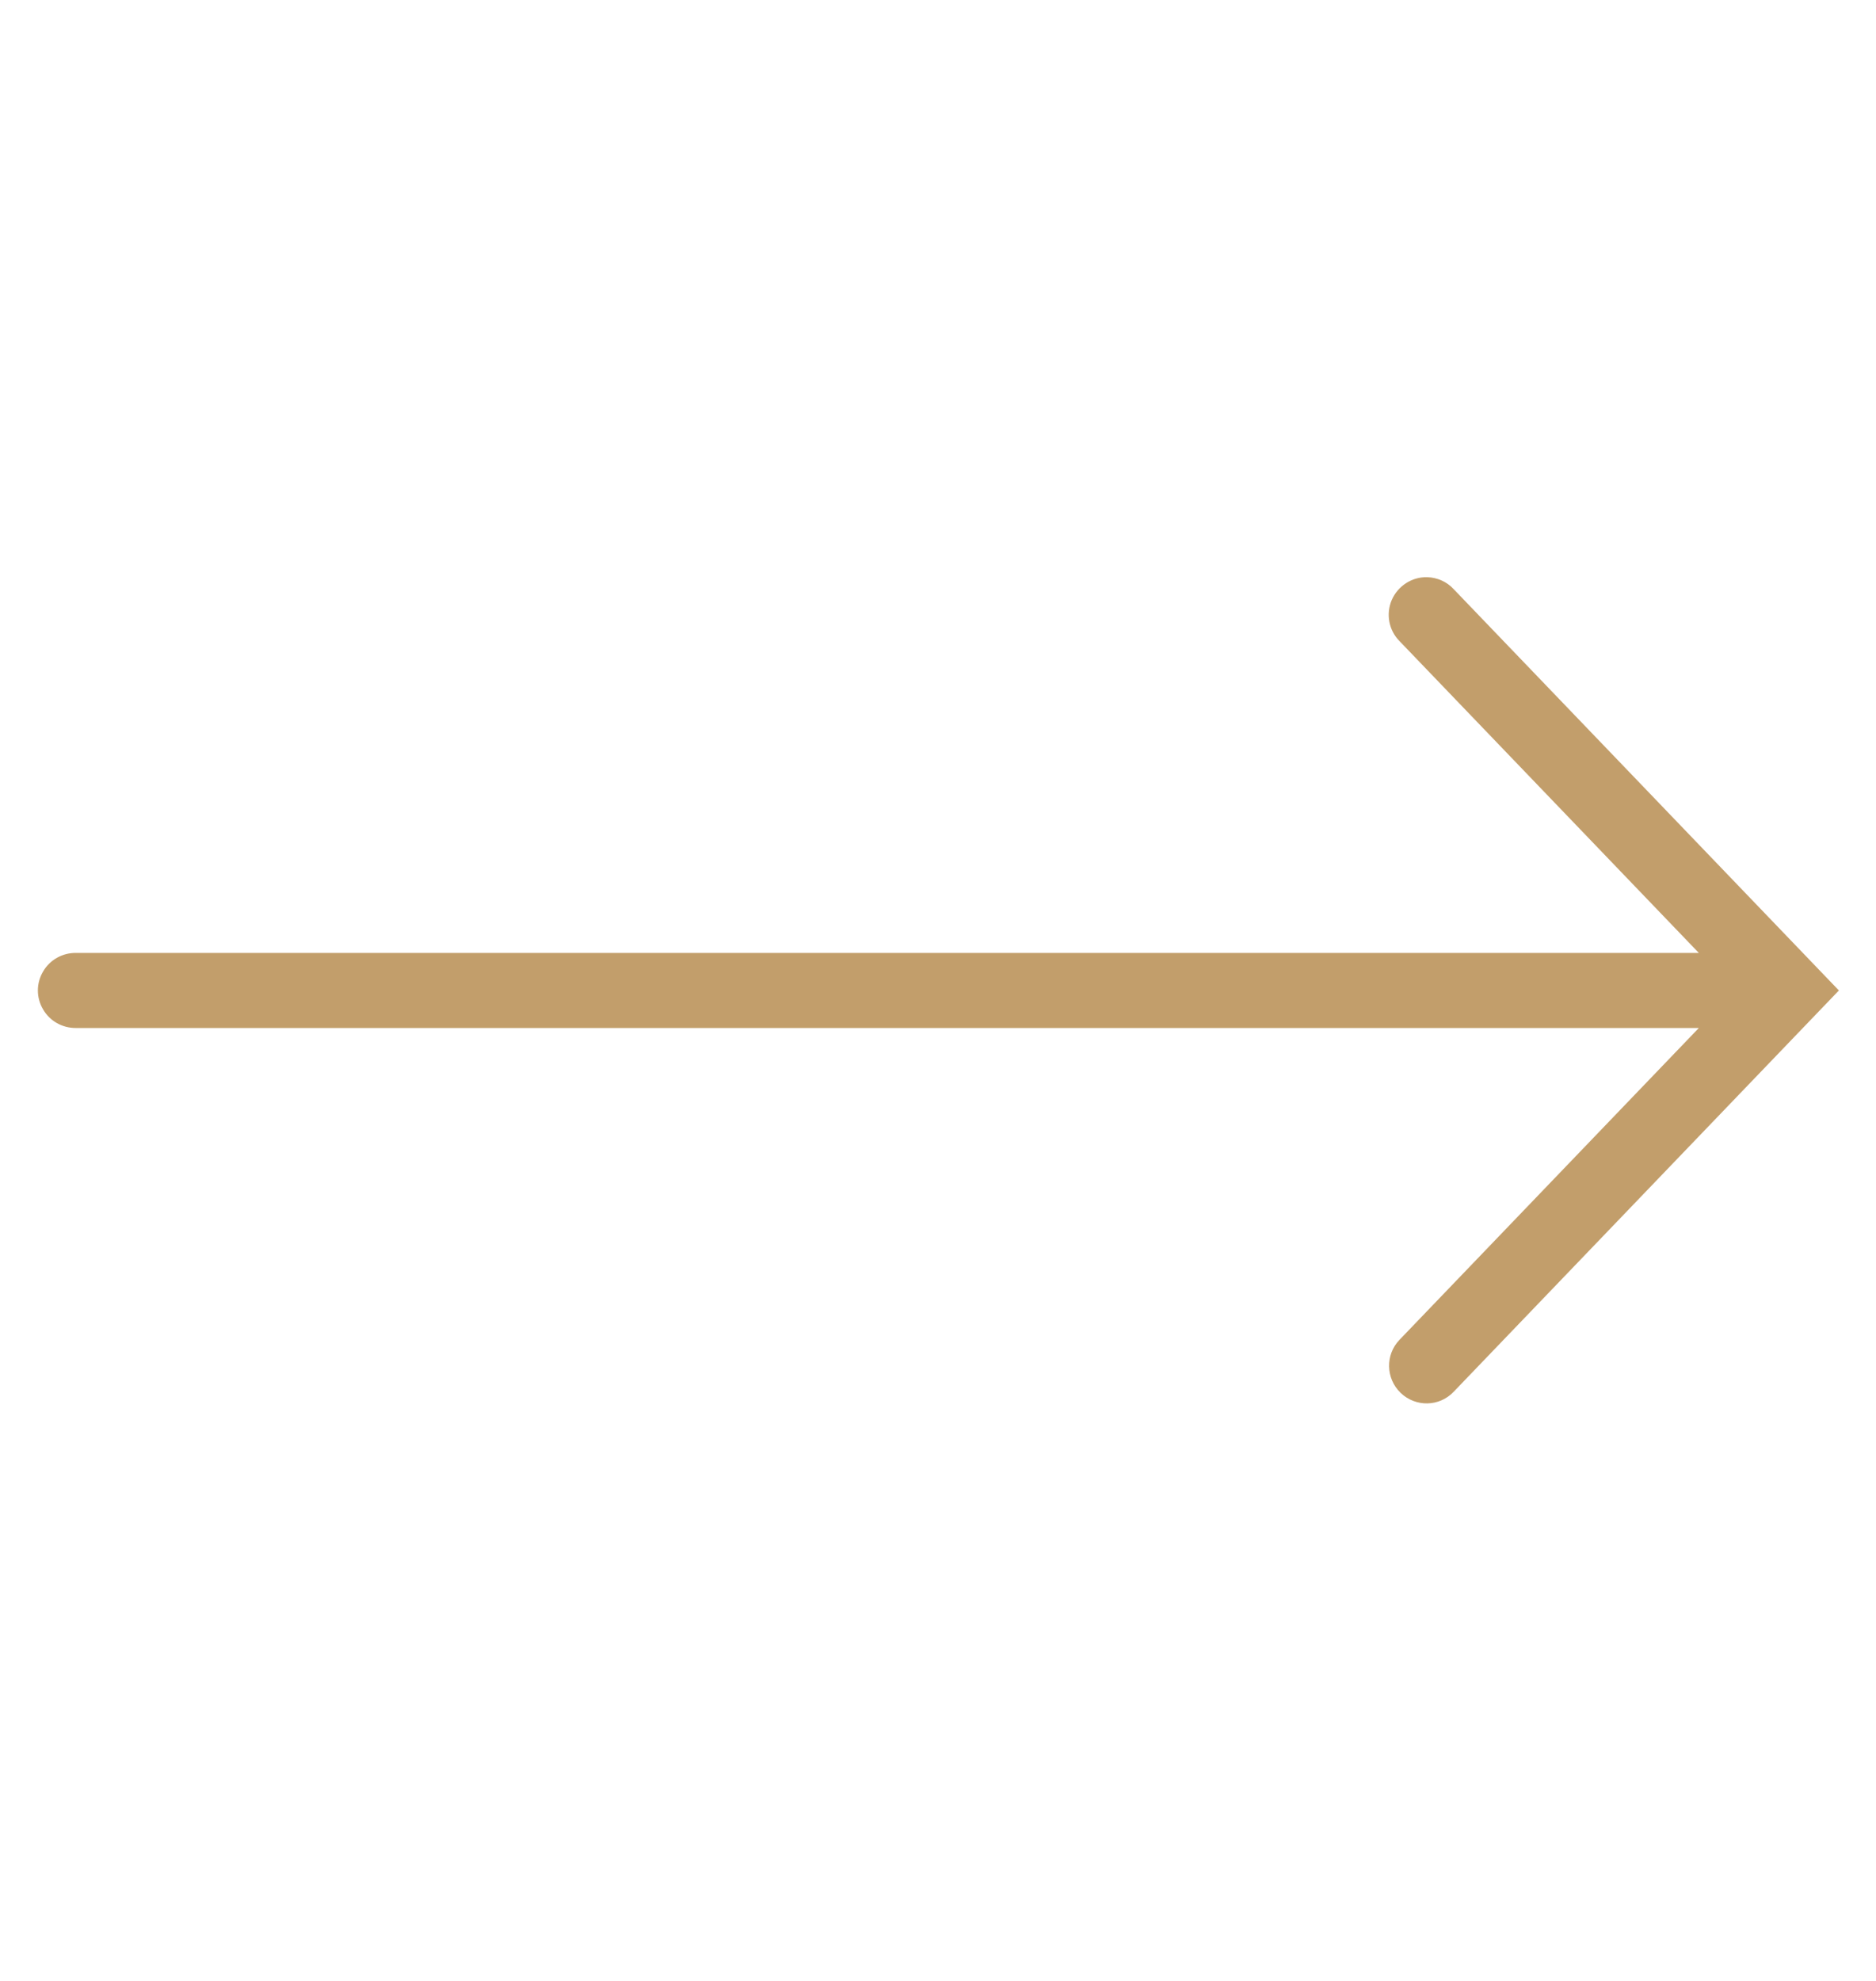 <svg width="18" height="19" viewBox="0 0 18 19" fill="none" xmlns="http://www.w3.org/2000/svg">
<g clip-path="url(#clip0_762_93)">
<path d="M13.693 5.536C13.546 5.533 13.413 5.62 13.354 5.754C13.296 5.889 13.325 6.045 13.428 6.149L16.3 9.14L0.728 9.14C0.599 9.139 0.478 9.206 0.413 9.319C0.347 9.431 0.347 9.569 0.413 9.681C0.478 9.794 0.599 9.861 0.728 9.86L16.3 9.86L13.428 12.851C13.29 12.995 13.296 13.222 13.439 13.36C13.583 13.498 13.811 13.494 13.948 13.349L17.644 9.5L13.948 5.651C13.882 5.579 13.79 5.539 13.693 5.536Z" fill="#C29E6B"/>
</g>
<defs>
<clipPath id="clip0_762_93">
<rect width="18" height="18" fill="white" transform="translate(0 0.5)"/>
</clipPath>
</defs>
</svg>
